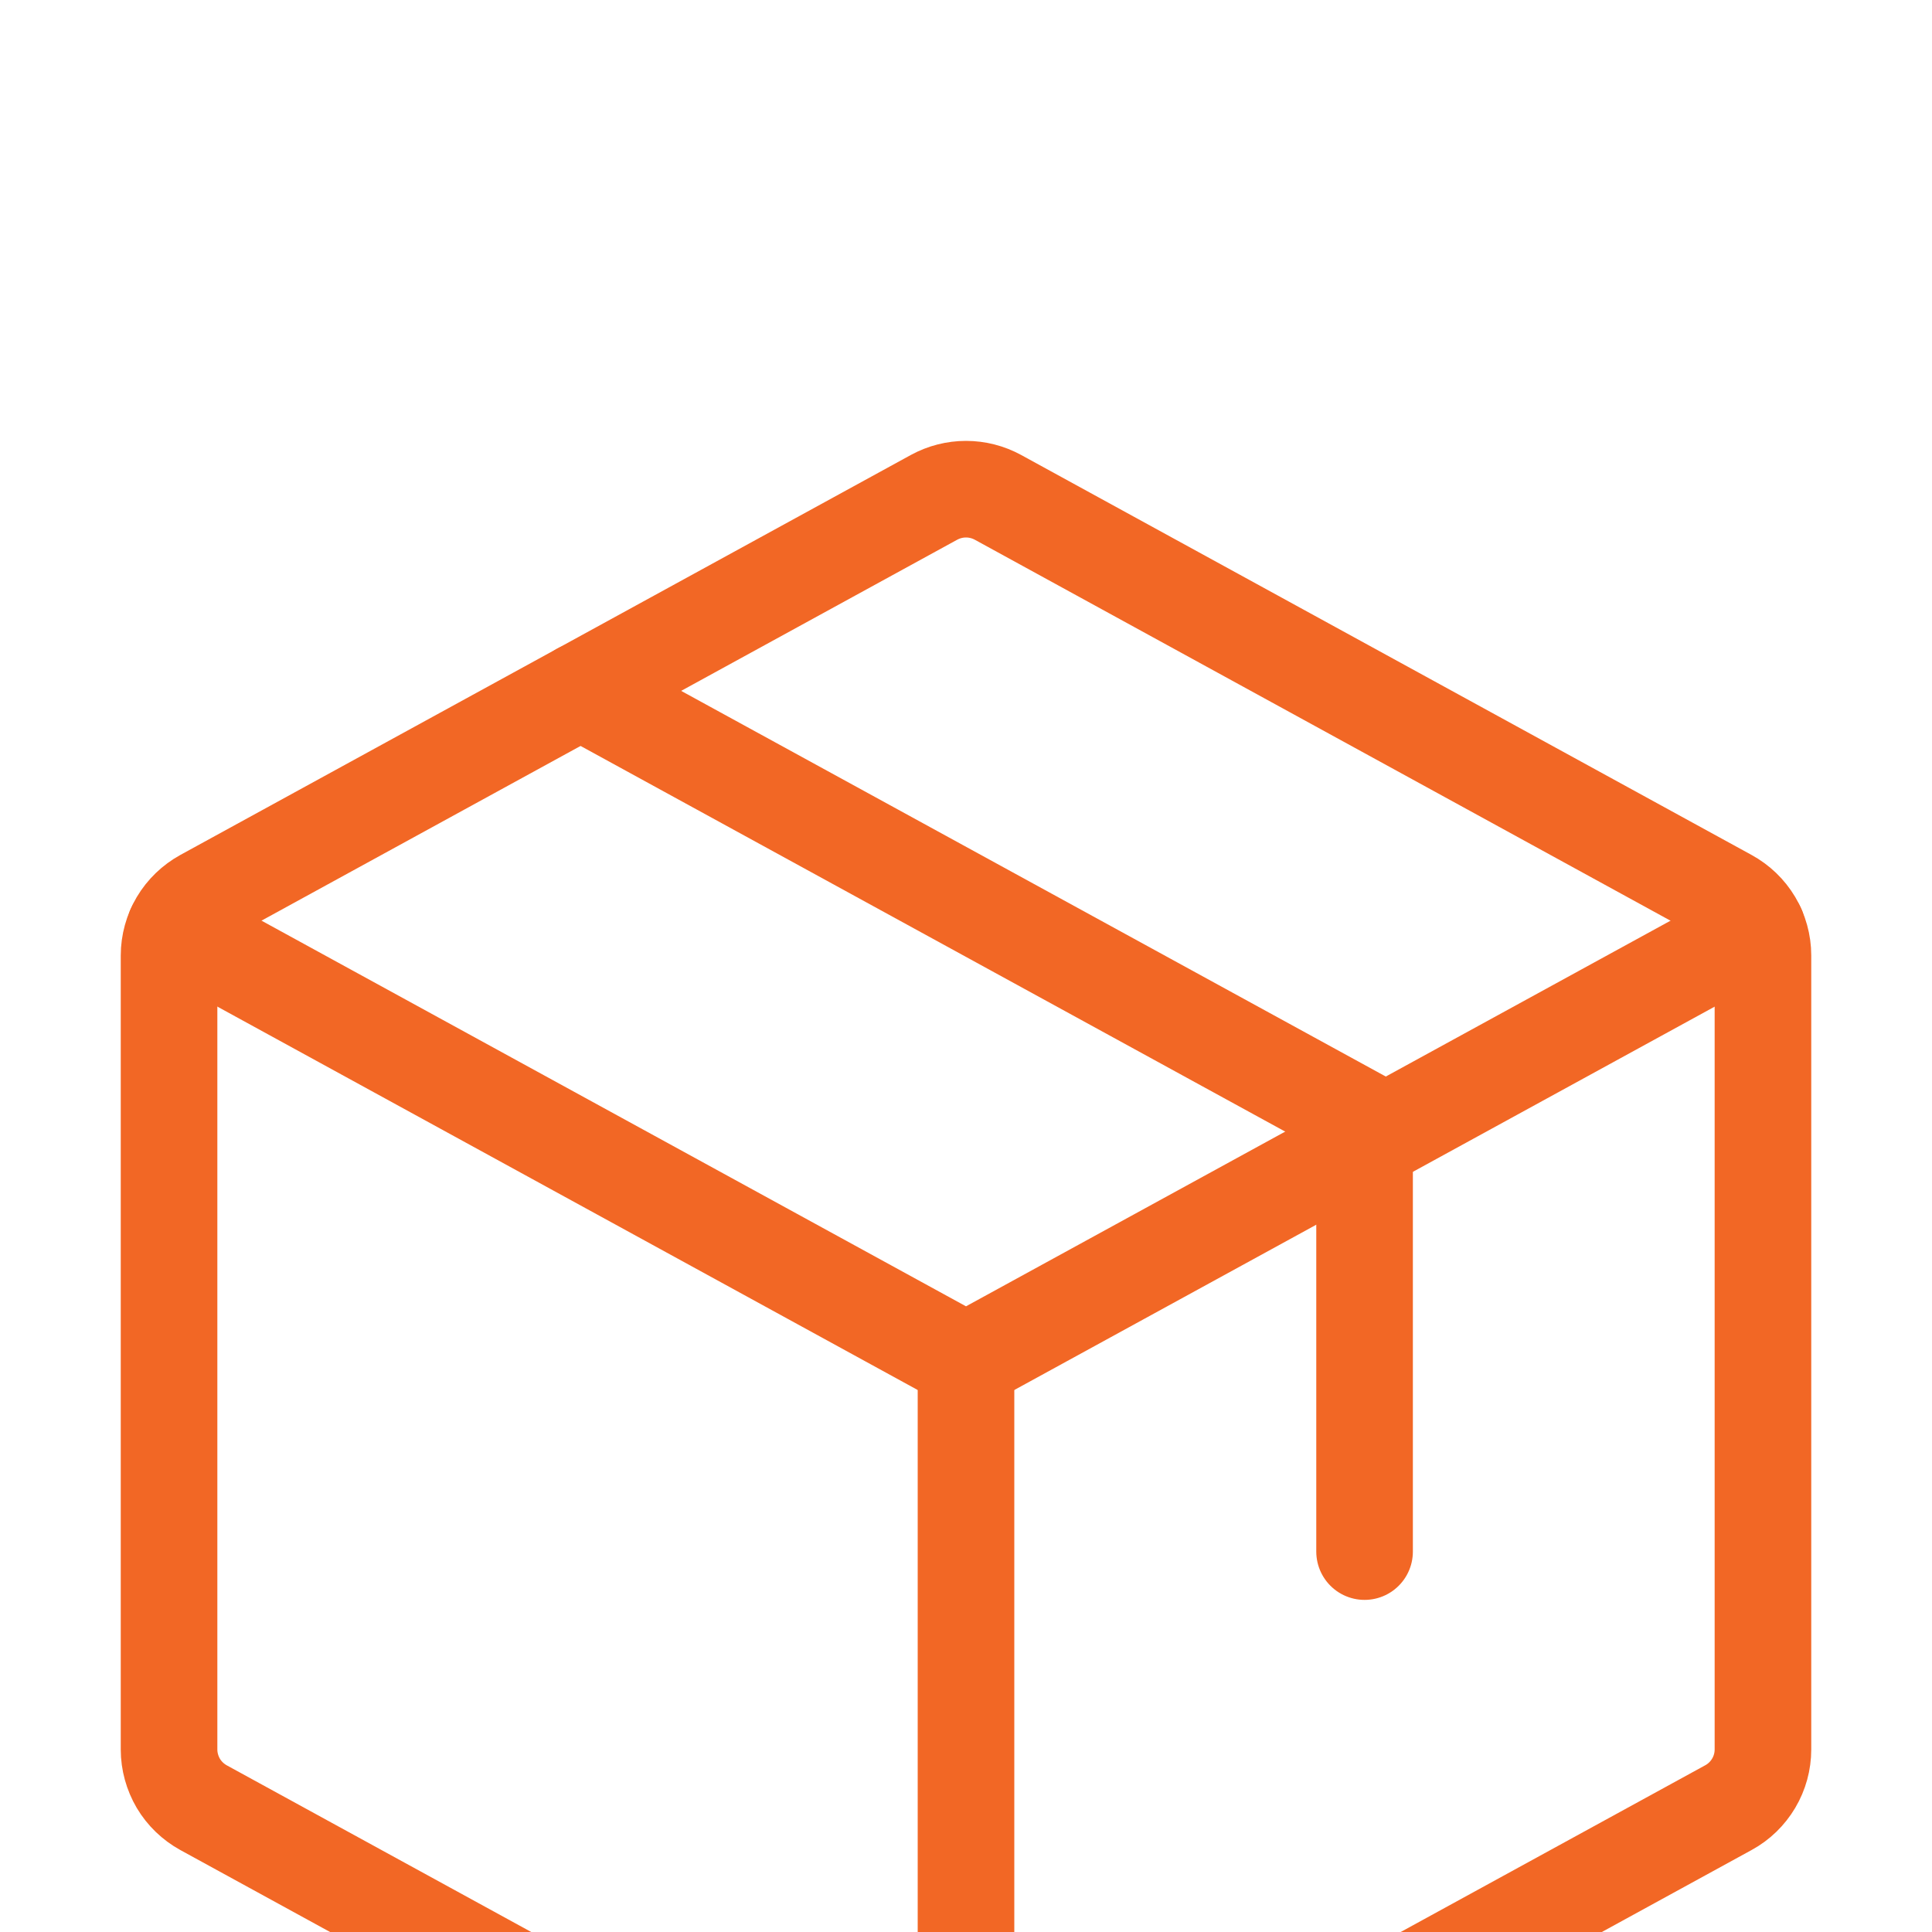 <?xml version="1.0" encoding="UTF-8"?> <svg xmlns="http://www.w3.org/2000/svg" width="20" height="20" viewBox="0 0 20 20" fill="none"><g filter="url(#filter0_d_1890_1756)"><path d="M10 10.094V18.935" stroke="#F26725" stroke-linecap="round" stroke-linejoin="round"></path><path d="M1.811 5.61L10 10.093L18.19 5.61" stroke="#F26725" stroke-linecap="round" stroke-linejoin="round"></path><path d="M17.892 14.713L10.33 18.853C10.229 18.909 10.115 18.938 10 18.938C9.885 18.938 9.771 18.909 9.67 18.853L2.107 14.713C2 14.654 1.909 14.567 1.846 14.461C1.784 14.355 1.75 14.234 1.75 14.111V5.891C1.75 5.767 1.784 5.647 1.846 5.541C1.909 5.435 2 5.348 2.107 5.289L9.67 1.148C9.771 1.093 9.885 1.064 10 1.064C10.115 1.064 10.229 1.093 10.33 1.148L17.892 5.289C18 5.348 18.091 5.435 18.154 5.541C18.216 5.647 18.25 5.767 18.25 5.891V14.11C18.25 14.233 18.217 14.354 18.154 14.46C18.091 14.566 18.001 14.654 17.892 14.713Z" stroke="#F26725" stroke-linecap="round" stroke-linejoin="round"></path><path d="M6.01 3.152L14.126 7.594V12.062" stroke="#F26725" stroke-linecap="round" stroke-linejoin="round"></path></g><defs><filter id="filter0_d_1890_1756" x="-5" y="-1" width="30" height="30" filterUnits="userSpaceOnUse" color-interpolation-filters="sRGB"><feFlood flood-opacity="0" result="BackgroundImageFix"></feFlood><feColorMatrix in="SourceAlpha" type="matrix" values="0 0 0 0 0 0 0 0 0 0 0 0 0 0 0 0 0 0 127 0" result="hardAlpha"></feColorMatrix><feOffset dy="4"></feOffset><feGaussianBlur stdDeviation="2"></feGaussianBlur><feComposite in2="hardAlpha" operator="out"></feComposite><feColorMatrix type="matrix" values="0 0 0 0 0 0 0 0 0 0 0 0 0 0 0 0 0 0 0.25 0"></feColorMatrix><feBlend mode="normal" in2="BackgroundImageFix" result="effect1_dropShadow_1890_1756"></feBlend><feBlend mode="normal" in="SourceGraphic" in2="effect1_dropShadow_1890_1756" result="shape"></feBlend></filter></defs></svg> 